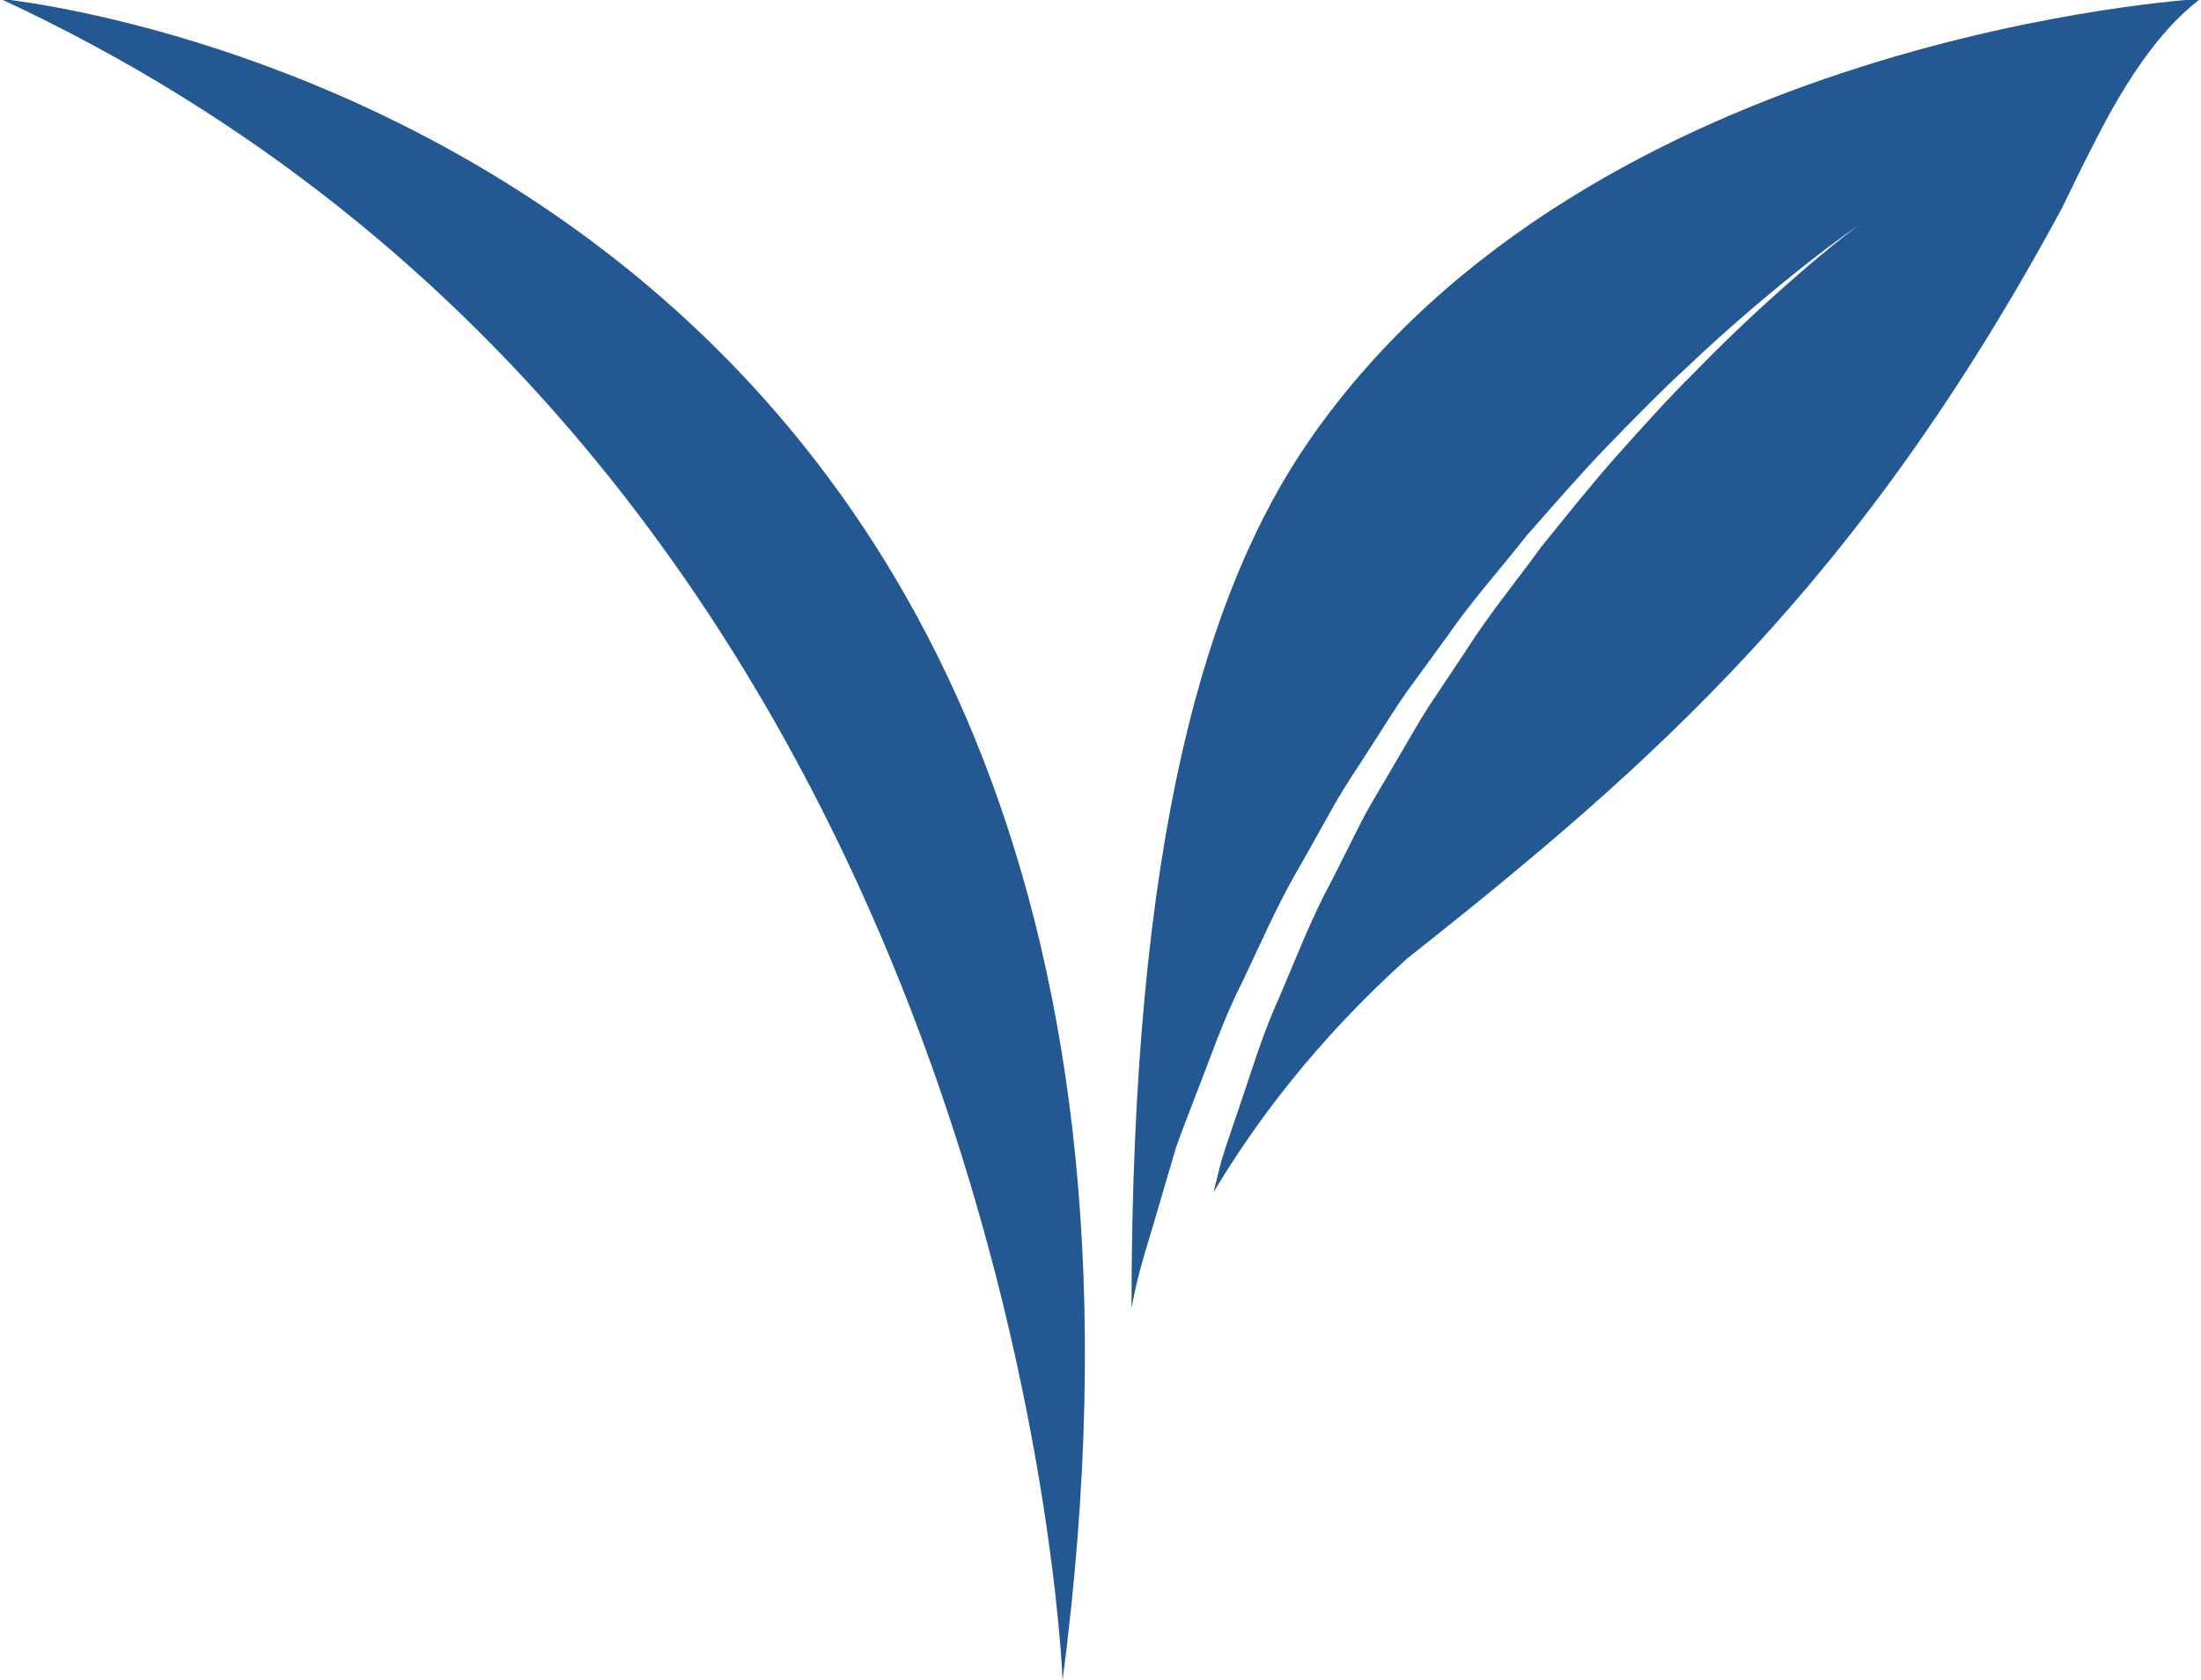 <?xml version="1.0" encoding="UTF-8" standalone="no"?><svg xmlns="http://www.w3.org/2000/svg" xmlns:xlink="http://www.w3.org/1999/xlink" fill="#235892" height="68.7" preserveAspectRatio="xMidYMid meet" version="1" viewBox="5.0 18.8 90.0 68.7" width="90" zoomAndPan="magnify"><g id="change1_1"><path d="M48.45,87.499c0,0-1.772-49.417-43.426-68.745C5.024,18.754,56.809,23.627,48.45,87.499z M62.525,58.003 c10.035-7.941,18.488-15.329,26.783-30.683l0,0c0.363-0.745,0.658-1.35,0.855-1.75c0.75-1.458,2.371-4.974,4.812-6.816 c-0.021-0.001-24.873,1.422-36.395,17.992c-4.271,6.14-7.312,16.379-7.312,35.529c0.055-0.26,0.111-0.528,0.166-0.811 c0.248-1.105,0.66-2.32,1.039-3.658c0.197-0.664,0.401-1.363,0.613-2.084c0.244-0.705,0.538-1.43,0.818-2.171 c0.585-1.483,1.115-3.079,1.908-4.629c0.75-1.569,1.453-3.22,2.387-4.787c0.443-0.794,0.889-1.592,1.342-2.395 c0.445-0.8,0.98-1.557,1.471-2.339c0.506-0.771,0.98-1.564,1.51-2.313c0.543-0.742,1.078-1.478,1.613-2.213 c1.029-1.494,2.229-2.824,3.293-4.18c1.143-1.294,2.232-2.556,3.33-3.69c1.104-1.132,2.145-2.204,3.158-3.13 c1.994-1.899,3.771-3.353,5.029-4.345c1.264-0.991,2.025-1.499,2.025-1.499s-0.744,0.54-1.961,1.579 c-1.216,1.042-2.931,2.561-4.837,4.532c-0.978,0.964-1.965,2.07-3.012,3.239c-1.043,1.169-2.072,2.465-3.149,3.793 c-1.002,1.387-2.132,2.748-3.091,4.265c-0.498,0.746-0.998,1.496-1.5,2.249c-0.489,0.761-0.928,1.562-1.392,2.34 c-0.448,0.792-0.942,1.551-1.354,2.355c-0.406,0.808-0.812,1.61-1.211,2.407c-0.854,1.566-1.479,3.22-2.148,4.777 c-0.707,1.541-1.164,3.121-1.672,4.592c-0.246,0.736-0.504,1.445-0.711,2.146c-0.107,0.432-0.211,0.834-0.312,1.244 C56.346,64.665,58.802,61.368,62.525,58.003z"/></g></svg>